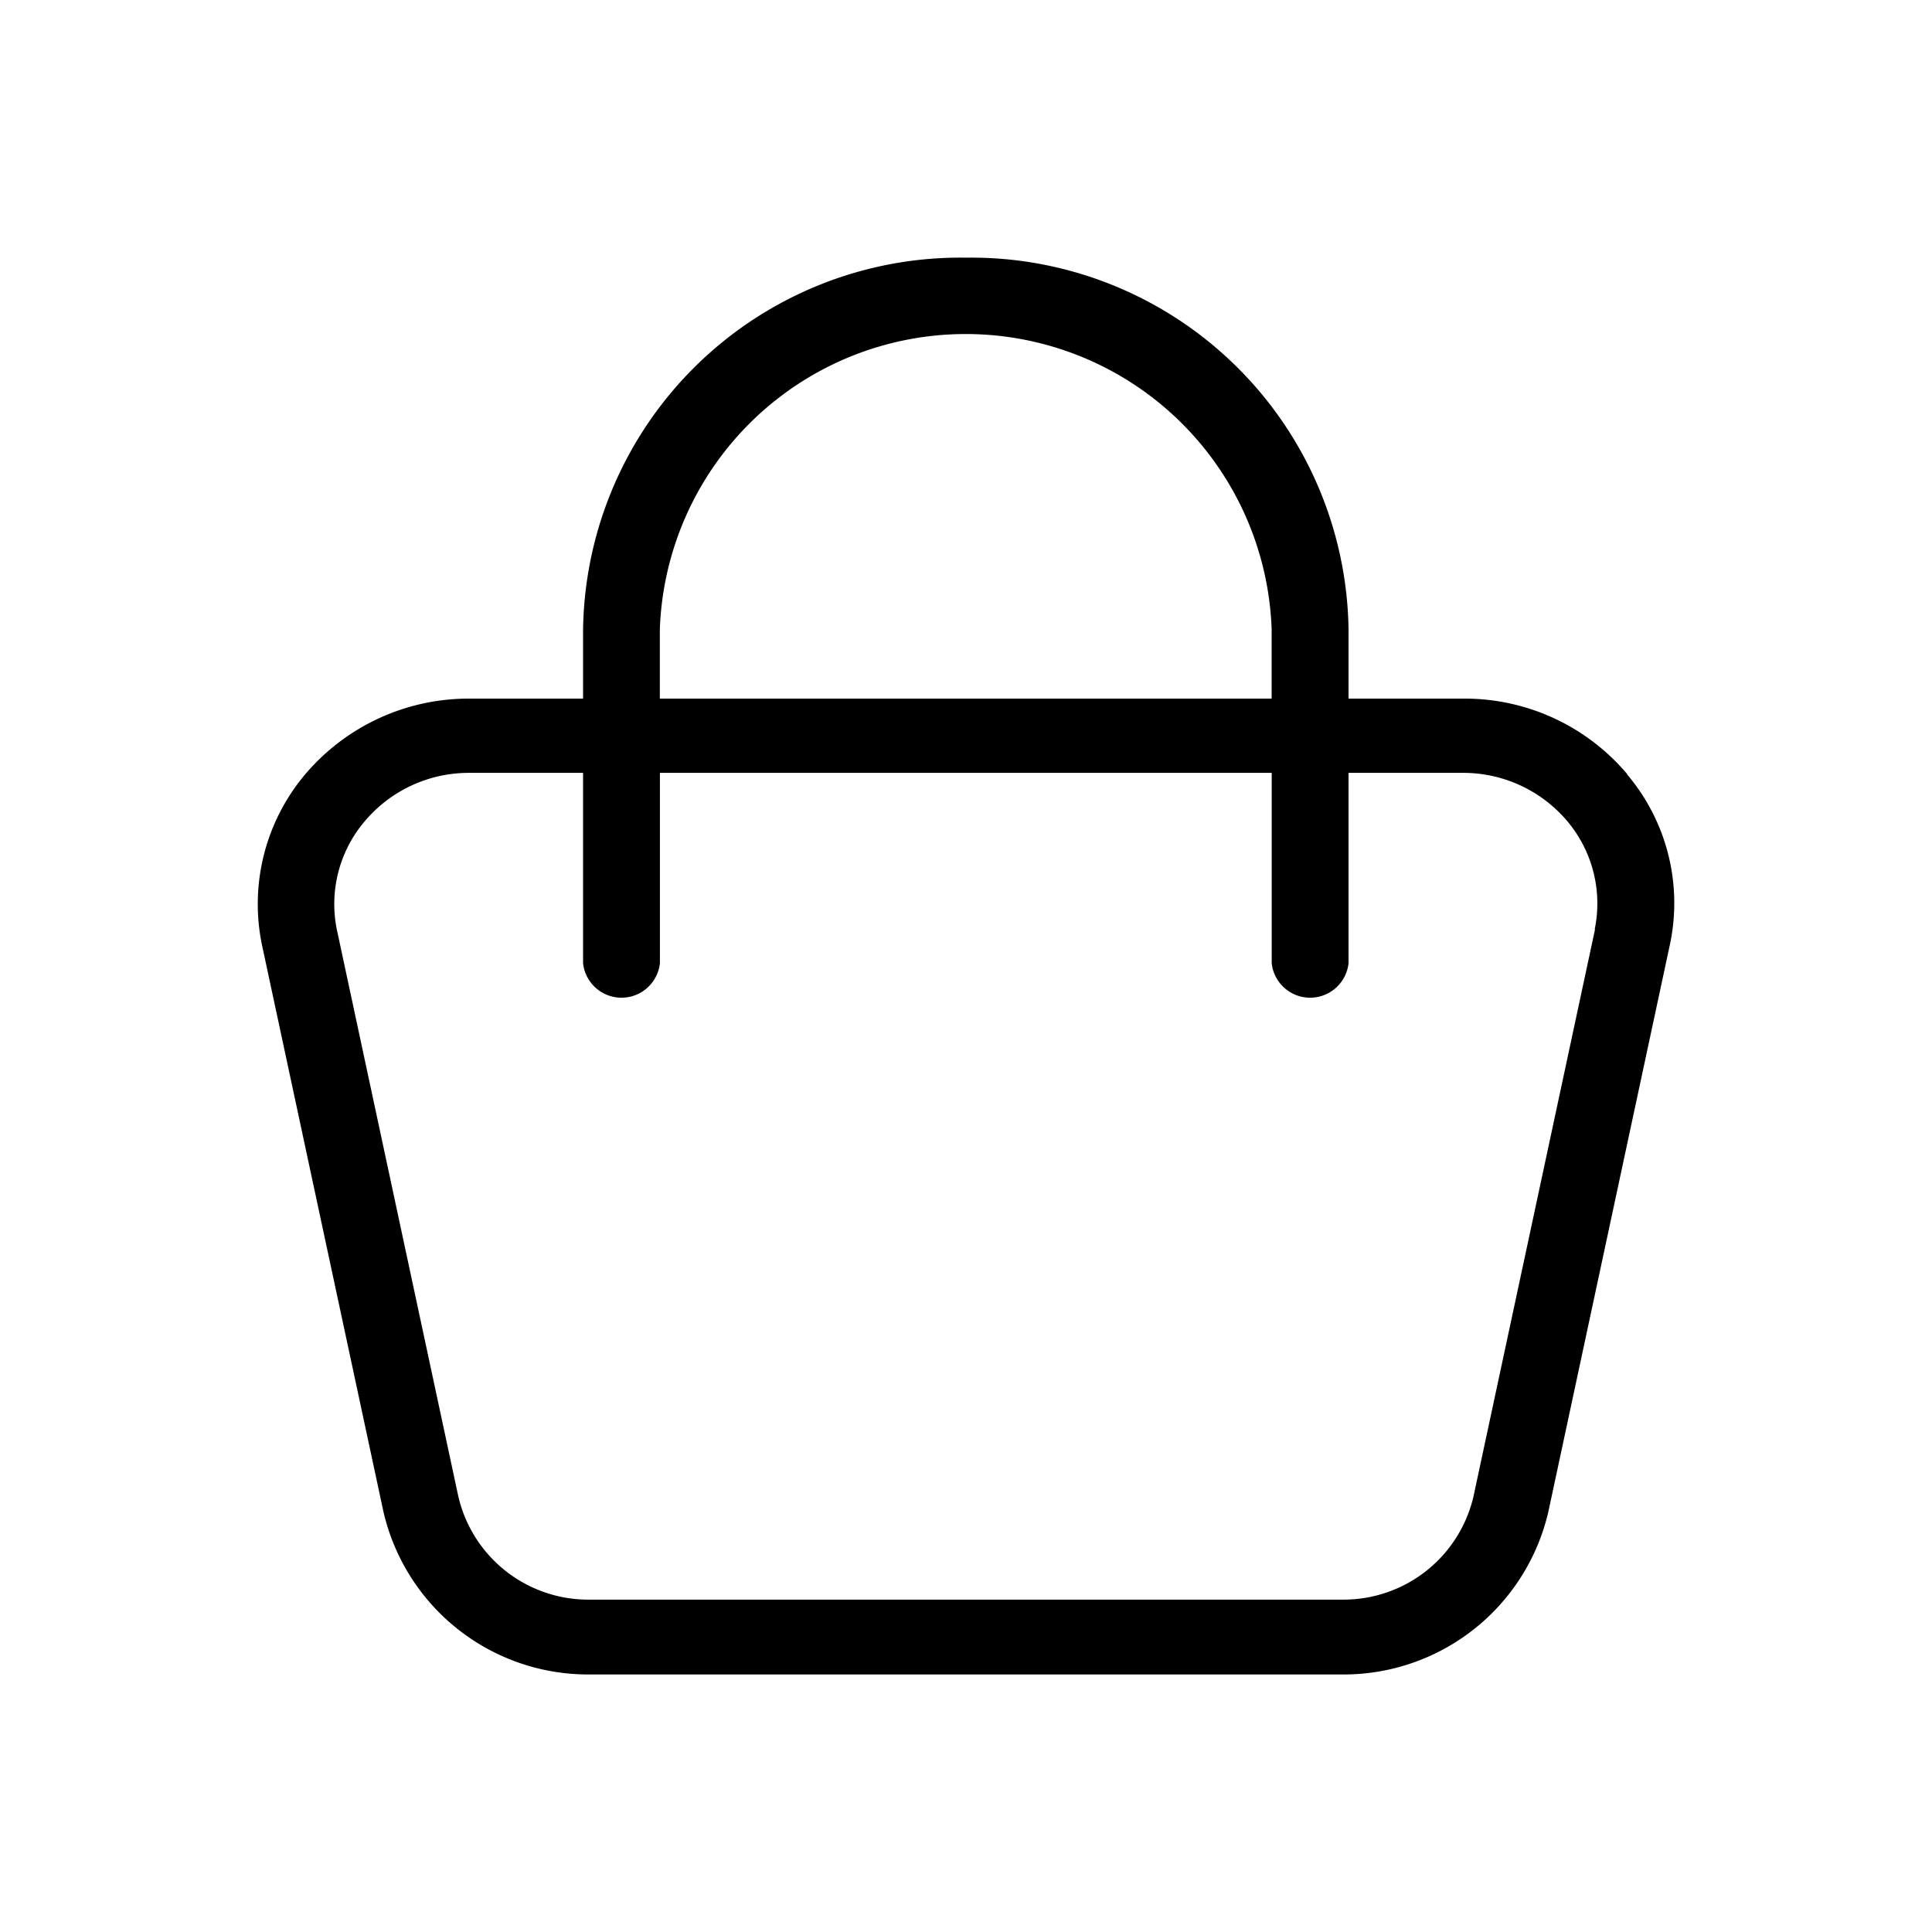 <svg xmlns="http://www.w3.org/2000/svg" width="30" height="30" viewBox="0 0 30 30">
    <g data-name="Group 136">
        <path data-name="shopping-bag (11)" d="M25.267 12.02a3.3 3.3 0 0 0-2.537-1.172h-1.79V9.771a5.859 5.859 0 0 0-5.943-5.77 5.859 5.859 0 0 0-5.943 5.77v1.077H7.267a3.327 3.327 0 0 0-2.53 1.178 3.125 3.125 0 0 0-.67 2.643l1.886 8.8a3.262 3.262 0 0 0 3.198 2.532h11.692a3.262 3.262 0 0 0 3.2-2.528l1.886-8.8a3.093 3.093 0 0 0-.664-2.649zM10.246 9.771a4.753 4.753 0 0 1 9.5 0v1.077h-9.5zm14.521 4.662-1.886 8.8a2.072 2.072 0 0 1-2.034 1.606H9.151a2.072 2.072 0 0 1-2.034-1.602l-1.886-8.8a1.985 1.985 0 0 1 .428-1.679 2.113 2.113 0 0 1 1.608-.757h1.787v2.956a.6.6 0 0 0 1.193 0v-2.956h9.5v2.956a.6.6 0 0 0 1.193 0v-2.956h1.789a2.113 2.113 0 0 1 1.606.748 1.985 1.985 0 0 1 .428 1.679z"/>
    </g>
</svg>
